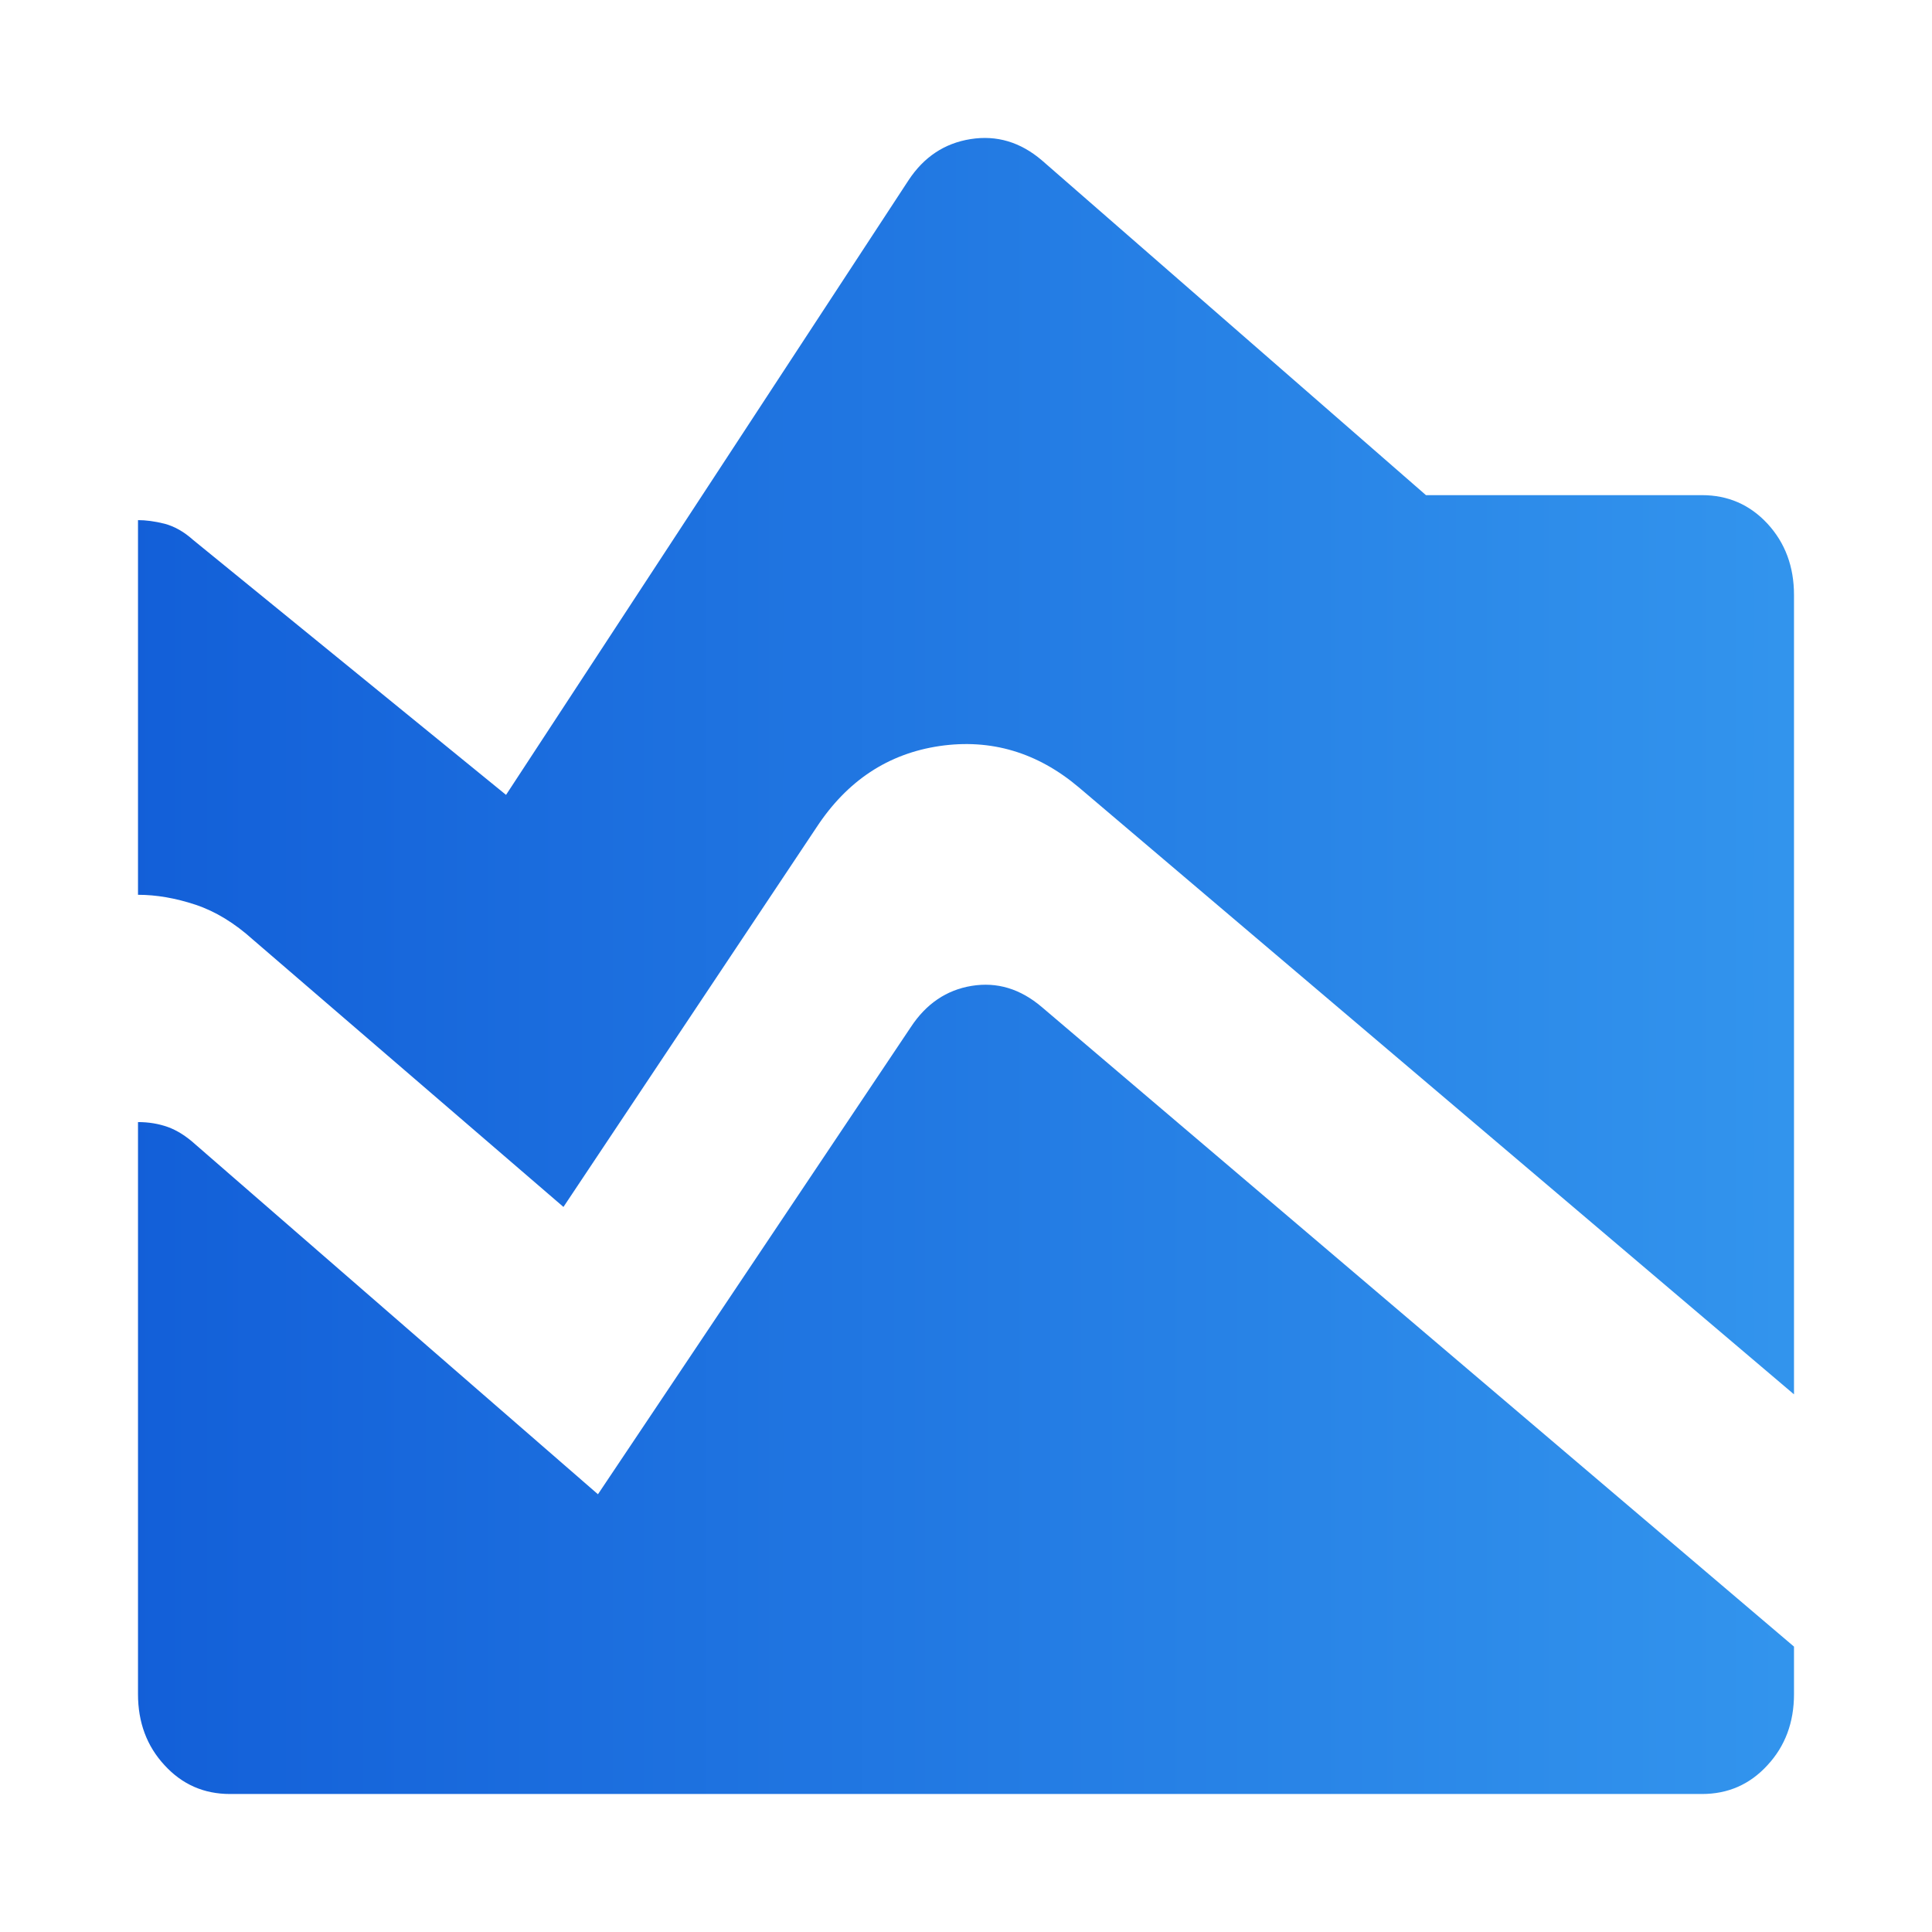 <svg width="14" height="14" viewBox="0 0 14 14" fill="none" xmlns="http://www.w3.org/2000/svg">
<path d="M13 10.104L7.817 5.705C7.517 5.452 7.181 5.352 6.809 5.406C6.436 5.461 6.139 5.657 5.917 5.995L4.083 8.746L1.833 6.809C1.7 6.689 1.561 6.604 1.417 6.556C1.272 6.508 1.133 6.484 1 6.484V3.769C1.056 3.769 1.12 3.777 1.192 3.795C1.264 3.814 1.333 3.853 1.4 3.913L3.667 5.76L6.583 1.307C6.694 1.138 6.844 1.038 7.033 1.008C7.222 0.978 7.394 1.029 7.55 1.162L10.333 3.588H12.333C12.522 3.588 12.68 3.657 12.808 3.795C12.936 3.934 13 4.106 13 4.312V10.104ZM1.667 13C1.478 13 1.32 12.931 1.192 12.791C1.064 12.653 1 12.481 1 12.276V8.131C1.078 8.131 1.15 8.143 1.217 8.167C1.283 8.191 1.35 8.233 1.417 8.294L4.333 10.828L6.6 7.443C6.711 7.274 6.858 7.174 7.041 7.144C7.225 7.114 7.394 7.165 7.55 7.298L13 11.932V12.276C13 12.481 12.936 12.653 12.808 12.791C12.68 12.931 12.522 13 12.333 13H1.667Z" fill="url(#paint0_linear_42_671)"/>
<defs>
<linearGradient id="paint0_linear_42_671" x1="-4.061" y1="7" x2="16.318" y2="7" gradientUnits="userSpaceOnUse">
<stop offset="0.012" stop-color="#064AD0"/>
<stop offset="1" stop-color="#3BA3F3"/>
</linearGradient>
</defs>
</svg>
